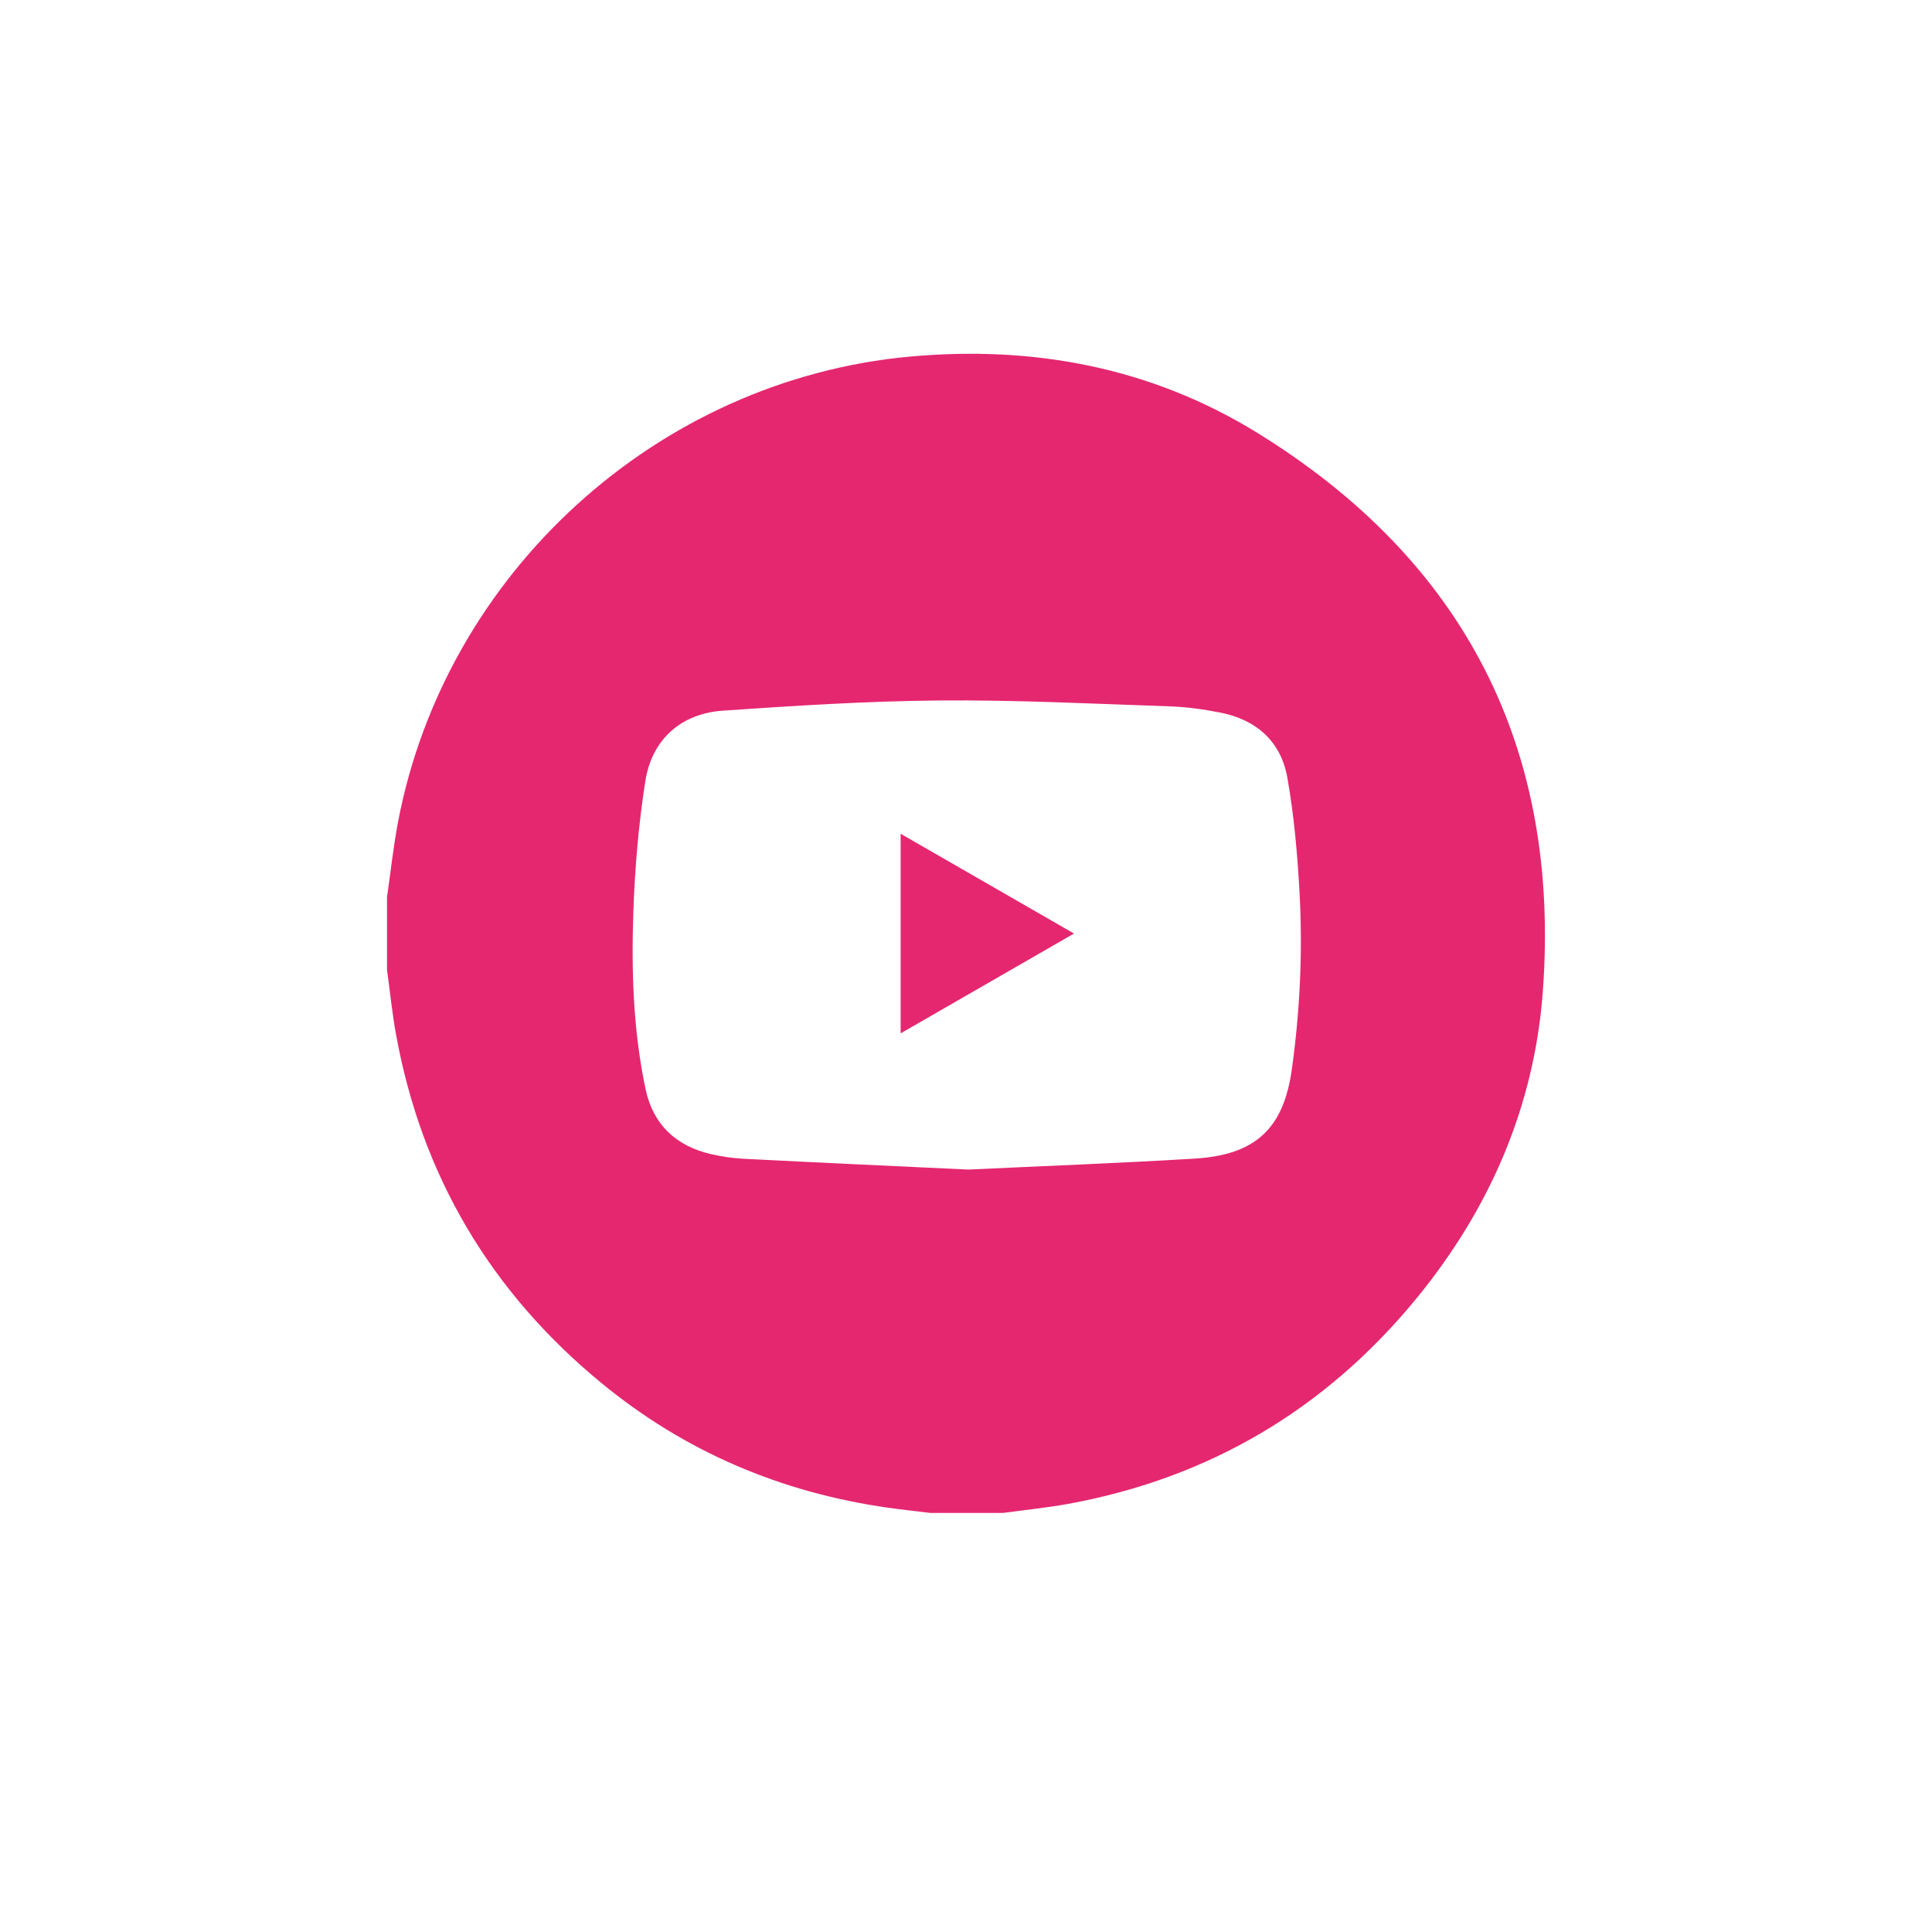 <?xml version="1.0" encoding="utf-8"?>
<!-- Generator: Adobe Illustrator 28.0.0, SVG Export Plug-In . SVG Version: 6.00 Build 0)  -->
<svg version="1.1" id="圖層_1" xmlns="http://www.w3.org/2000/svg" xmlns:xlink="http://www.w3.org/1999/xlink" x="0px" y="0px"
	 viewBox="0 0 600 600" style="enable-background:new 0 0 600 600;" xml:space="preserve">
<style type="text/css">
	.st0{fill:#E52770;}
	.st1{fill:#FFFFFF;}
</style>
<g>
	<path class="st0" d="M311.45,469.86c-7.5,0-15,0-22.5,0c-4.39-0.54-8.8-1.01-13.18-1.63c-33.21-4.72-63.04-17.37-88.96-38.69
		c-34.41-28.29-55.84-64.38-63.82-108.29c-1.21-6.65-1.88-13.41-2.8-20.11c0-7.5,0-15,0-22.5c1.14-7.86,1.97-15.77,3.46-23.56
		c14.79-77.31,80.62-137.14,158.85-144.33c38.44-3.53,74.99,3.35,107.91,23.64c64.44,39.72,94.3,98.03,88.73,173.52
		c-2.63,35.71-16.51,67.59-39.23,95.31c-28.26,34.46-64.42,55.86-108.36,63.86C324.91,468.28,318.16,468.94,311.45,469.86z
		 M300.73,363.22c23.44-1.11,46.85-1.99,70.23-3.4c18.97-1.14,27.67-9.31,30.24-27.79c2.55-18.33,3.4-36.8,2.36-55.26
		c-0.66-11.82-1.71-23.71-3.78-35.35c-1.99-11.12-9.57-17.89-20.71-20.1c-5.17-1.03-10.47-1.77-15.73-1.95
		c-23.85-0.81-47.71-2.03-71.56-1.83c-22.43,0.19-44.87,1.62-67.26,3.16c-13.08,0.9-22.08,8.97-24.11,21.91
		c-2.06,13.18-3.21,26.57-3.69,39.91c-0.68,18.67-0.12,37.39,3.78,55.77c2.33,10.95,9.47,17.67,20.4,20.15
		c3.25,0.74,6.6,1.25,9.93,1.42C254.11,361.06,277.41,362.12,300.73,363.22z"/>
	<path class="st0" d="M333.54,289.92c-18.23,10.49-35.85,20.64-53.84,31c0-20.83,0-41.14,0-61.99
		C297.66,269.27,315.29,279.41,333.54,289.92z"/>
</g>
</svg>
